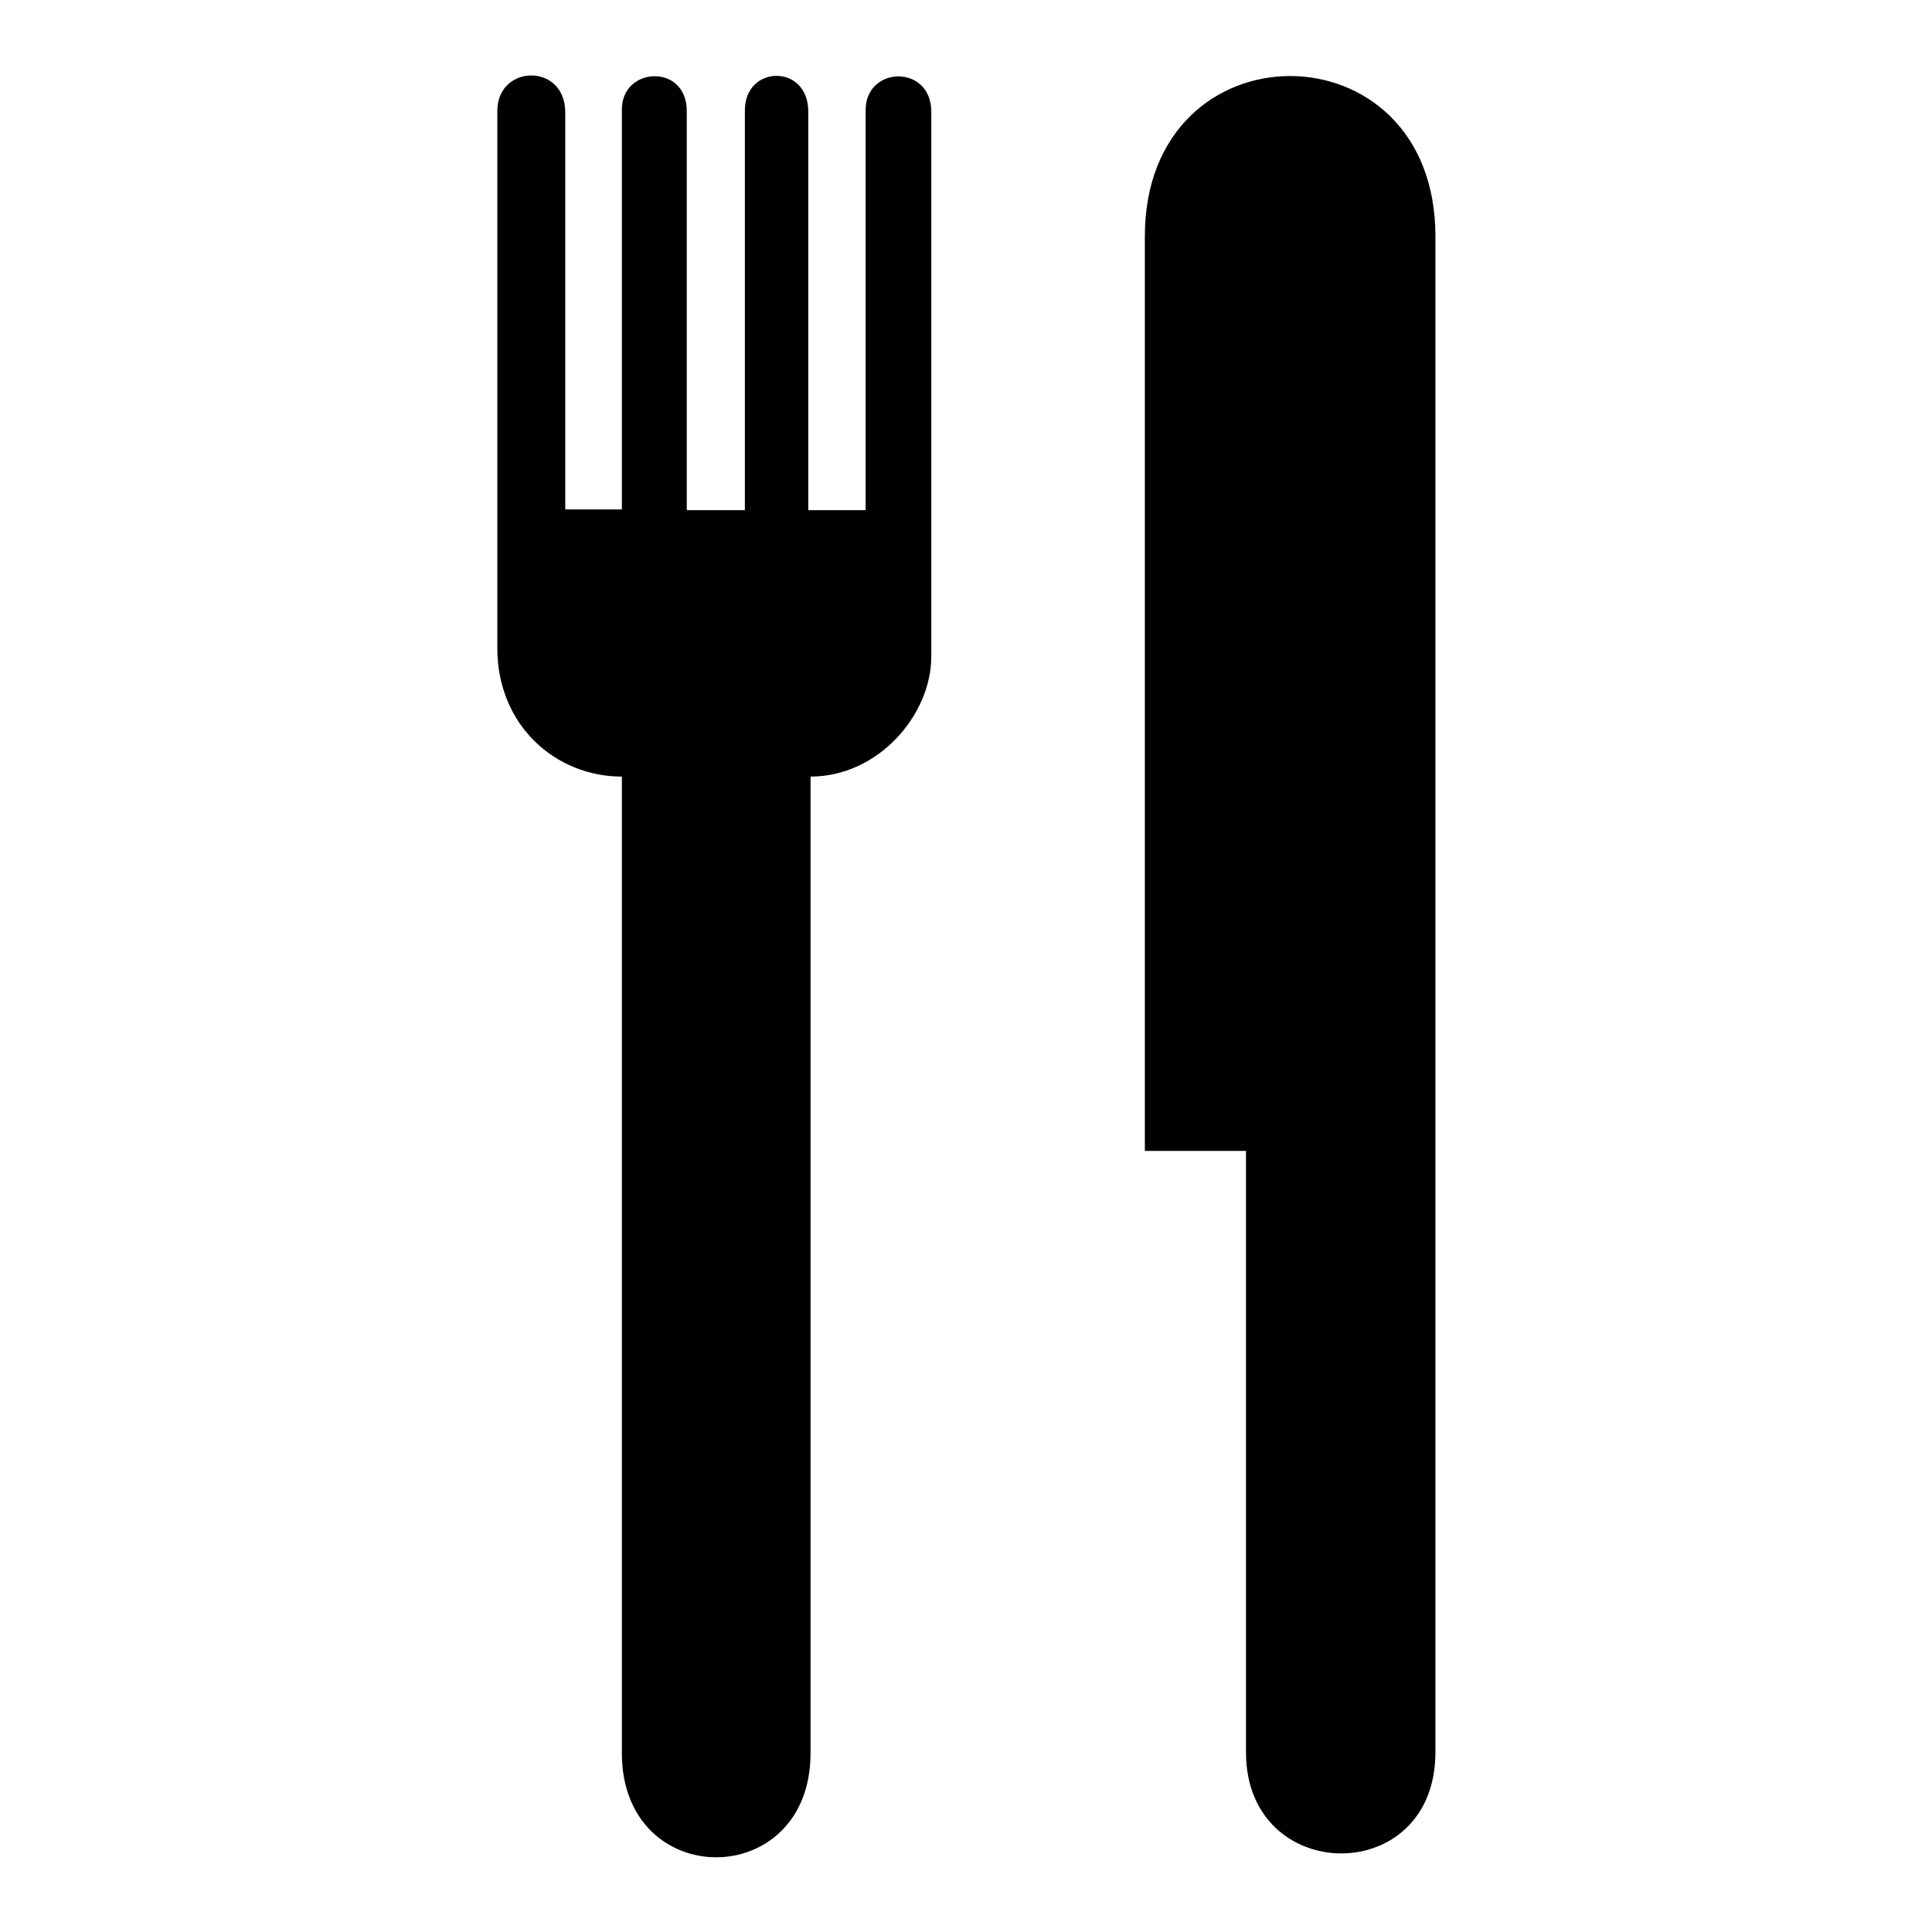 <?xml version="1.0" encoding="utf-8"?>
<!-- Svg Vector Icons : http://www.onlinewebfonts.com/icon -->
<!DOCTYPE svg PUBLIC "-//W3C//DTD SVG 1.1//EN" "http://www.w3.org/Graphics/SVG/1.1/DTD/svg11.dtd">
<svg version="1.1" xmlns="http://www.w3.org/2000/svg" xmlns:xlink="http://www.w3.org/1999/xlink" x="0px" y="0px" viewBox="0 0 256 256" enable-background="new 0 0 256 256" xml:space="preserve">
<g> <path fill="#000000" d="M123.4,87c0,7.7-7,15.9-16,15.9v129.4c0,18.4-25,18.4-25,0V102.9c-8.8,0-16.5-6.8-16.5-17V14.7 c0-6.2,9-6.4,9,0.2v52.6h7.5V14.5c0-5.7,8.6-6.1,8.6,0.2v52.9h7.7v-53c0-6,8.4-6.2,8.4,0.2v52.8h7.6v-53c0-5.9,8.7-6.1,8.7,0.2V87 L123.4,87z M190.2,31.3v200.9c0,18-25.1,17.7-25.1,0v-79.7h-13.4V31.3C151.7,3,190.2,3,190.2,31.3L190.2,31.3z"/></g>
</svg>